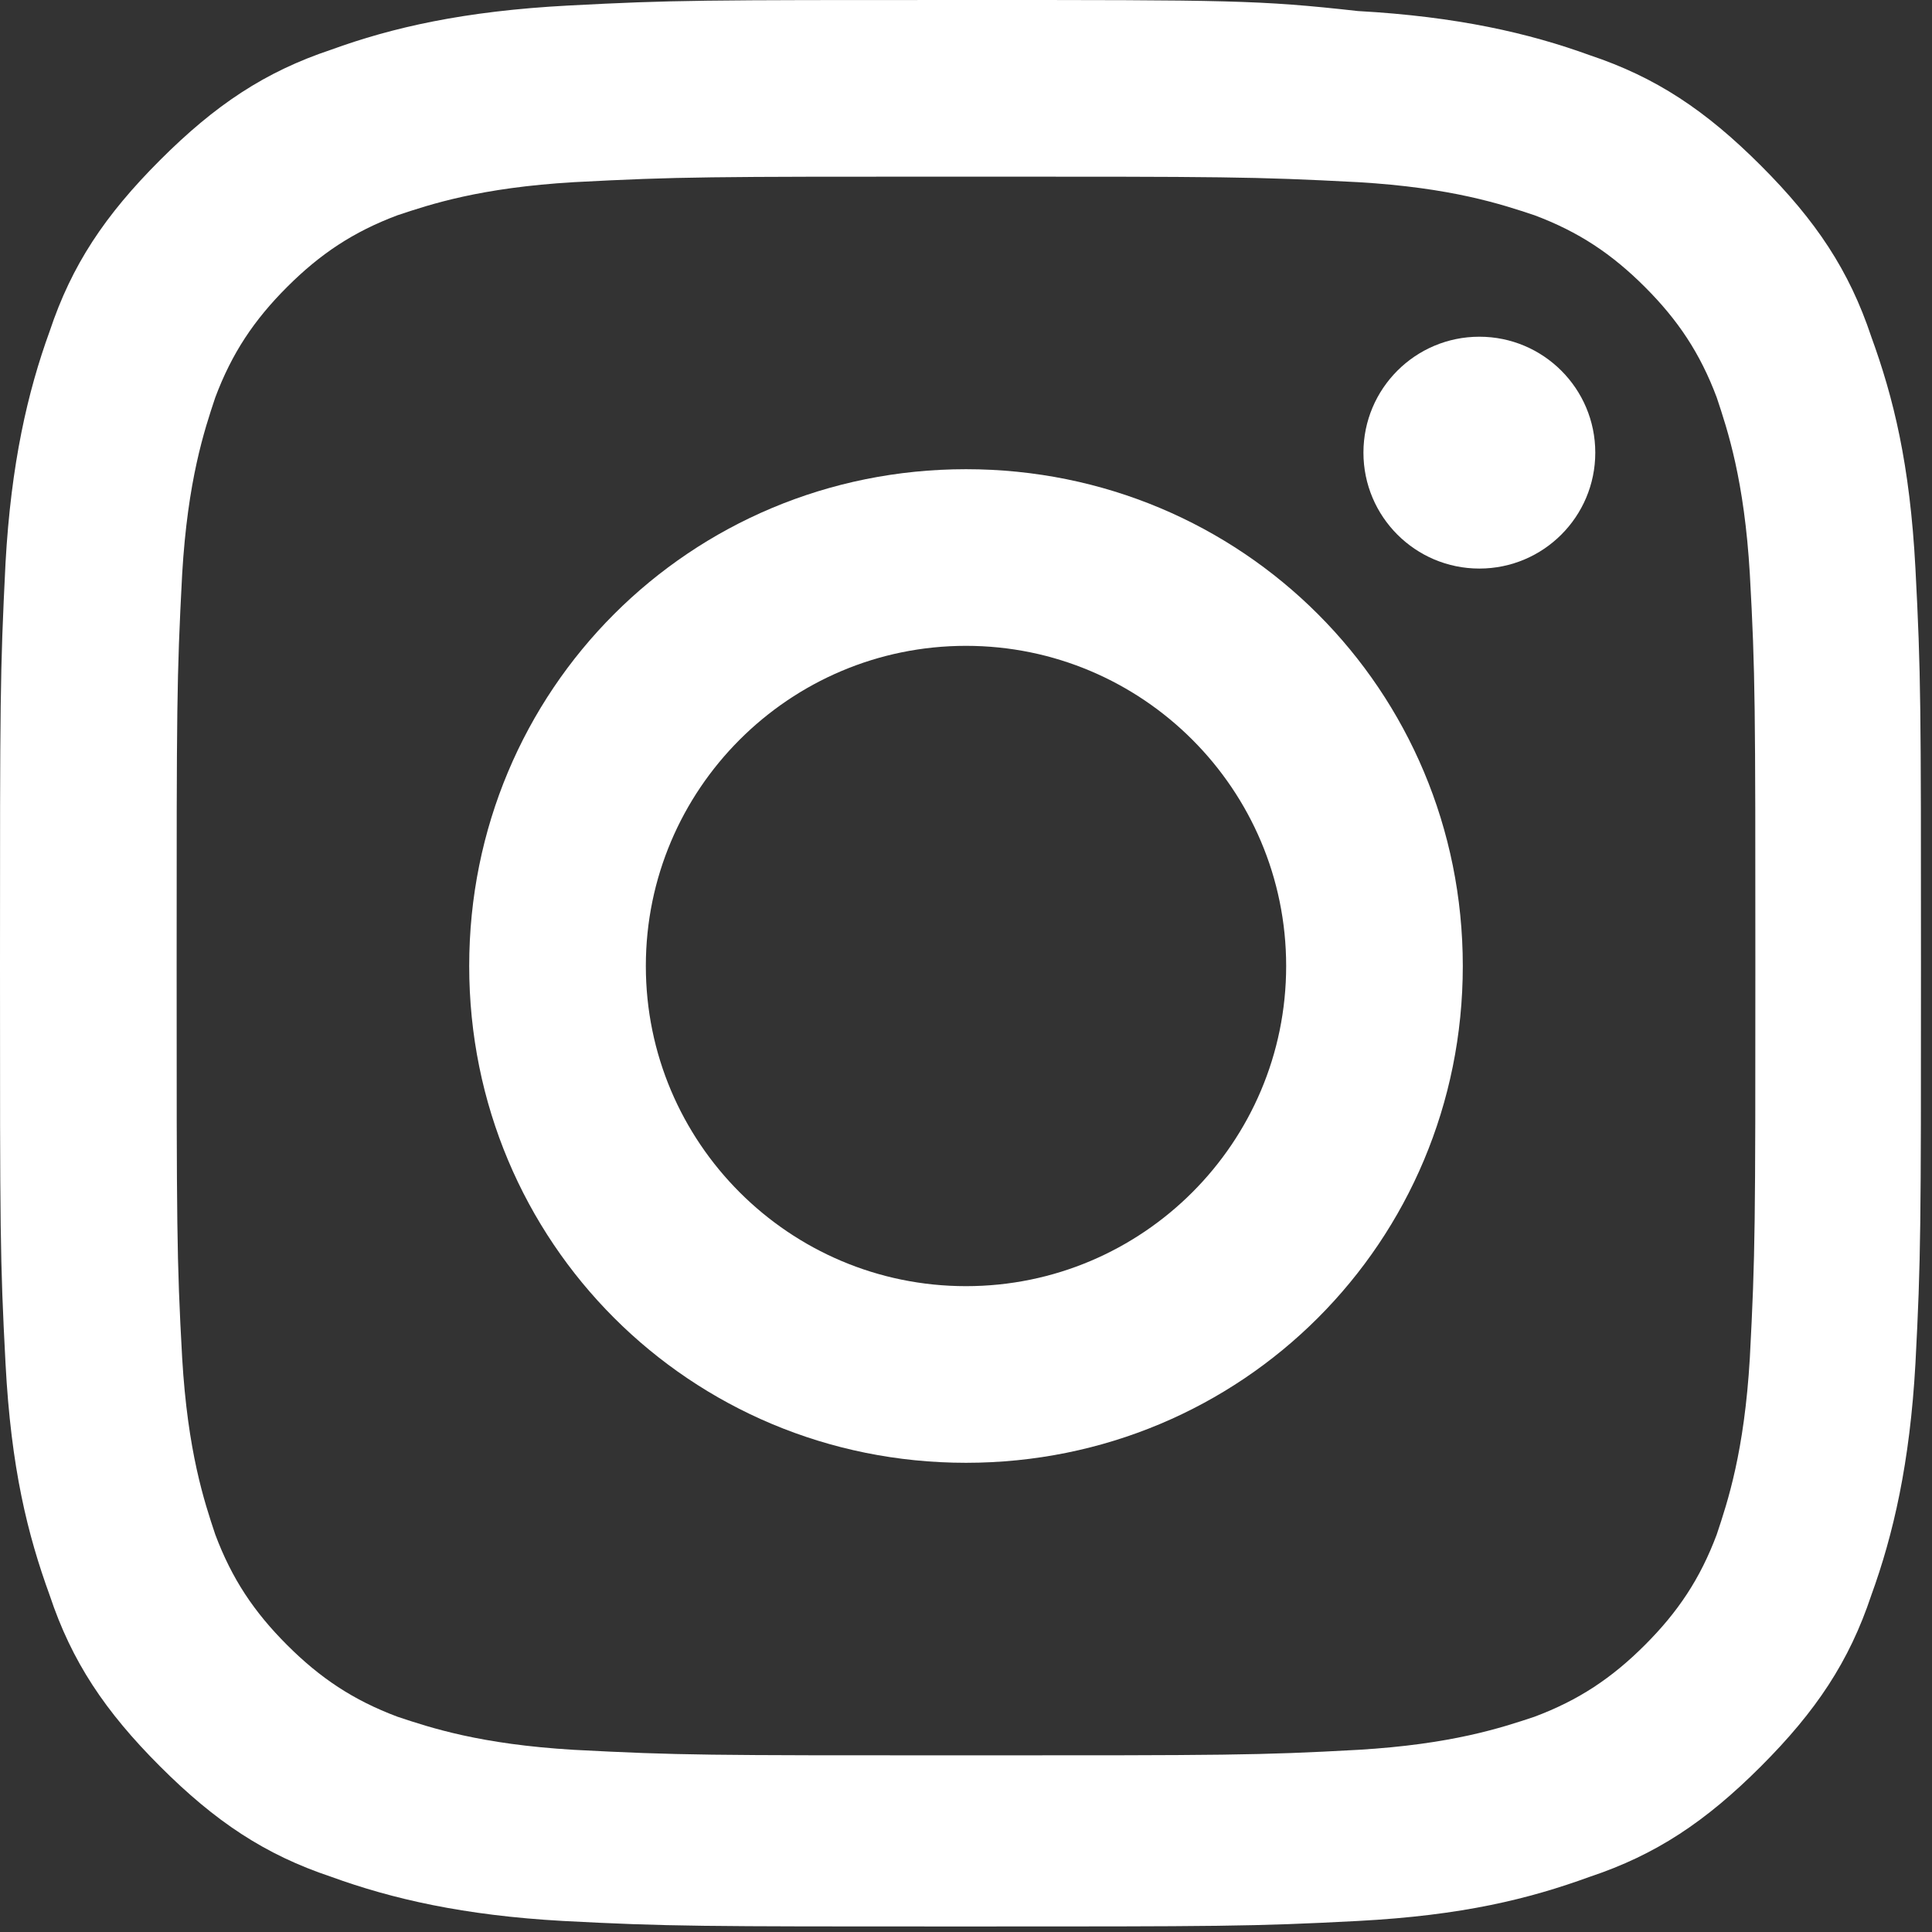<?xml version="1.0" encoding="utf-8"?>
<!-- Generator: Adobe Illustrator 24.1.3, SVG Export Plug-In . SVG Version: 6.00 Build 0)  -->
<!DOCTYPE svg PUBLIC "-//W3C//DTD SVG 1.0//EN" "http://www.w3.org/TR/2001/REC-SVG-20010904/DTD/svg10.dtd">
<svg version="1.0" xmlns="http://www.w3.org/2000/svg" xmlns:xlink="http://www.w3.org/1999/xlink" x="0px" y="0px" width="35px"
	 height="35px" viewBox="0 0 35 35" style="enable-background:new 0 0 35 35;" xml:space="preserve">
<rect x="0" y="0" width="35" height="35" fill="#333333" stroke="none"/>
<g id="Ebene_1">
</g>
<g id="Calque_2">
</g>
<g id="Logo">
	<g>
		<path style="fill:#FFFFFF;" d="M17.5,3.2c4.7,0,5.2,0,7.1,0.1c1.7,0.1,2.6,0.4,3.2,0.6c0.8,0.3,1.4,0.7,2,1.3c0.6,0.6,1,1.2,1.3,2
			c0.2,0.6,0.5,1.5,0.6,3.2c0.1,1.8,0.1,2.4,0.1,7.1c0,4.7,0,5.2-0.1,7.1c-0.1,1.7-0.4,2.6-0.6,3.2c-0.3,0.8-0.7,1.4-1.3,2
			c-0.6,0.6-1.2,1-2,1.3c-0.6,0.2-1.5,0.5-3.2,0.6c-1.8,0.1-2.4,0.1-7.1,0.1s-5.2,0-7.1-0.1c-1.7-0.1-2.6-0.4-3.2-0.6
			c-0.8-0.3-1.4-0.7-2-1.3c-0.6-0.6-1-1.2-1.3-2c-0.2-0.6-0.5-1.5-0.6-3.2c-0.1-1.8-0.1-2.4-0.1-7.1c0-4.7,0-5.2,0.1-7.1
			c0.1-1.7,0.4-2.6,0.6-3.2c0.3-0.8,0.7-1.4,1.3-2c0.6-0.6,1.2-1,2-1.3c0.6-0.2,1.5-0.5,3.2-0.6C12.3,3.2,12.8,3.2,17.5,3.2 M17.5,0
			c-4.8,0-5.3,0-7.2,0.1C8.4,0.2,7.1,0.5,6,0.9c-1.2,0.4-2.1,1-3.1,2c-1,1-1.6,1.9-2,3.1c-0.4,1.1-0.7,2.4-0.8,4.2
			C0,12.2,0,12.7,0,17.5c0,4.8,0,5.3,0.1,7.2c0.1,1.9,0.4,3.1,0.8,4.2c0.4,1.2,1,2.1,2,3.1c1,1,1.9,1.6,3.1,2
			c1.1,0.4,2.4,0.7,4.2,0.8c1.9,0.1,2.5,0.1,7.2,0.1s5.3,0,7.2-0.1c1.9-0.1,3.1-0.4,4.2-0.8c1.2-0.4,2.1-1,3.1-2c1-1,1.6-1.9,2-3.1
			c0.4-1.1,0.7-2.4,0.8-4.2c0.1-1.9,0.1-2.5,0.1-7.2s0-5.3-0.1-7.2c-0.1-1.9-0.4-3.1-0.8-4.2c-0.4-1.2-1-2.1-2-3.1
			c-1-1-1.9-1.6-3.1-2c-1.1-0.4-2.4-0.7-4.2-0.8C22.8,0,22.3,0,17.5,0L17.5,0z"/>
		<path style="fill:#FFFFFF;" d="M17.5,8.5c-5,0-9,4-9,9s4,9,9,9s9-4,9-9S22.5,8.5,17.5,8.5z M17.5,23.3c-3.2,0-5.8-2.6-5.8-5.8
			s2.6-5.8,5.8-5.8c3.2,0,5.8,2.6,5.8,5.8S20.7,23.3,17.5,23.3z"/>
		<circle style="fill:#FFFFFF;" cx="26.8" cy="8.2" r="2.1"/>
	</g>
</g>
</svg>
